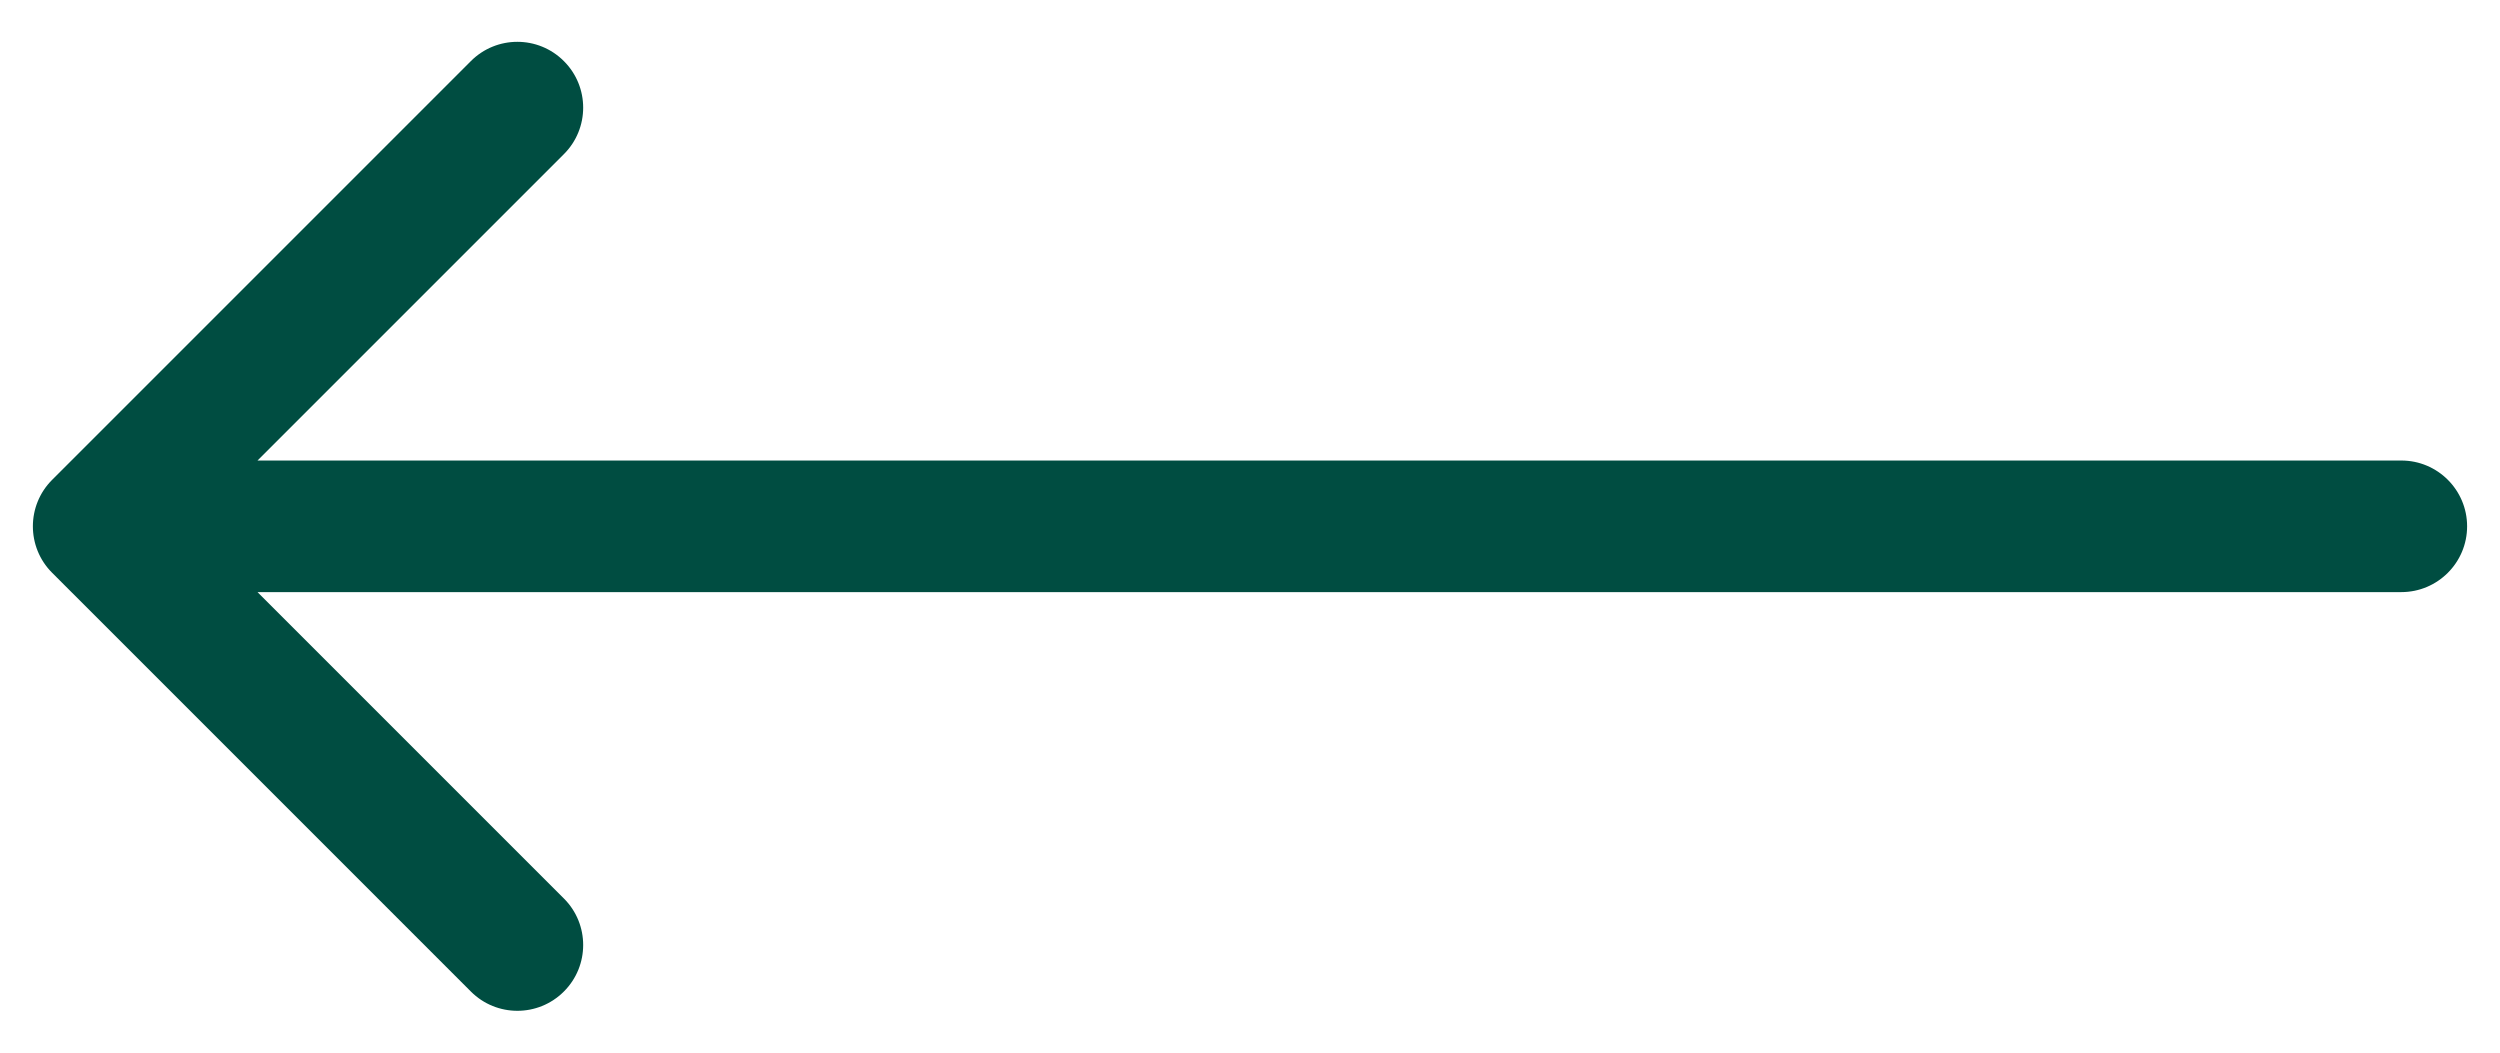 <svg width="38" height="16" viewBox="0 0 38 16" fill="none" xmlns="http://www.w3.org/2000/svg">
<path d="M0.793 7.293C0.402 7.683 0.402 8.317 0.793 8.707L7.157 15.071C7.547 15.462 8.181 15.462 8.571 15.071C8.962 14.681 8.962 14.047 8.571 13.657L2.914 8L8.571 2.343C8.962 1.953 8.962 1.319 8.571 0.929C8.181 0.538 7.547 0.538 7.157 0.929L0.793 7.293ZM36.5 9C37.052 9 37.5 8.552 37.5 8C37.5 7.448 37.052 7 36.5 7V9ZM1.5 9H36.5V7H1.5V9Z" fill="#004D41"/>
</svg>
